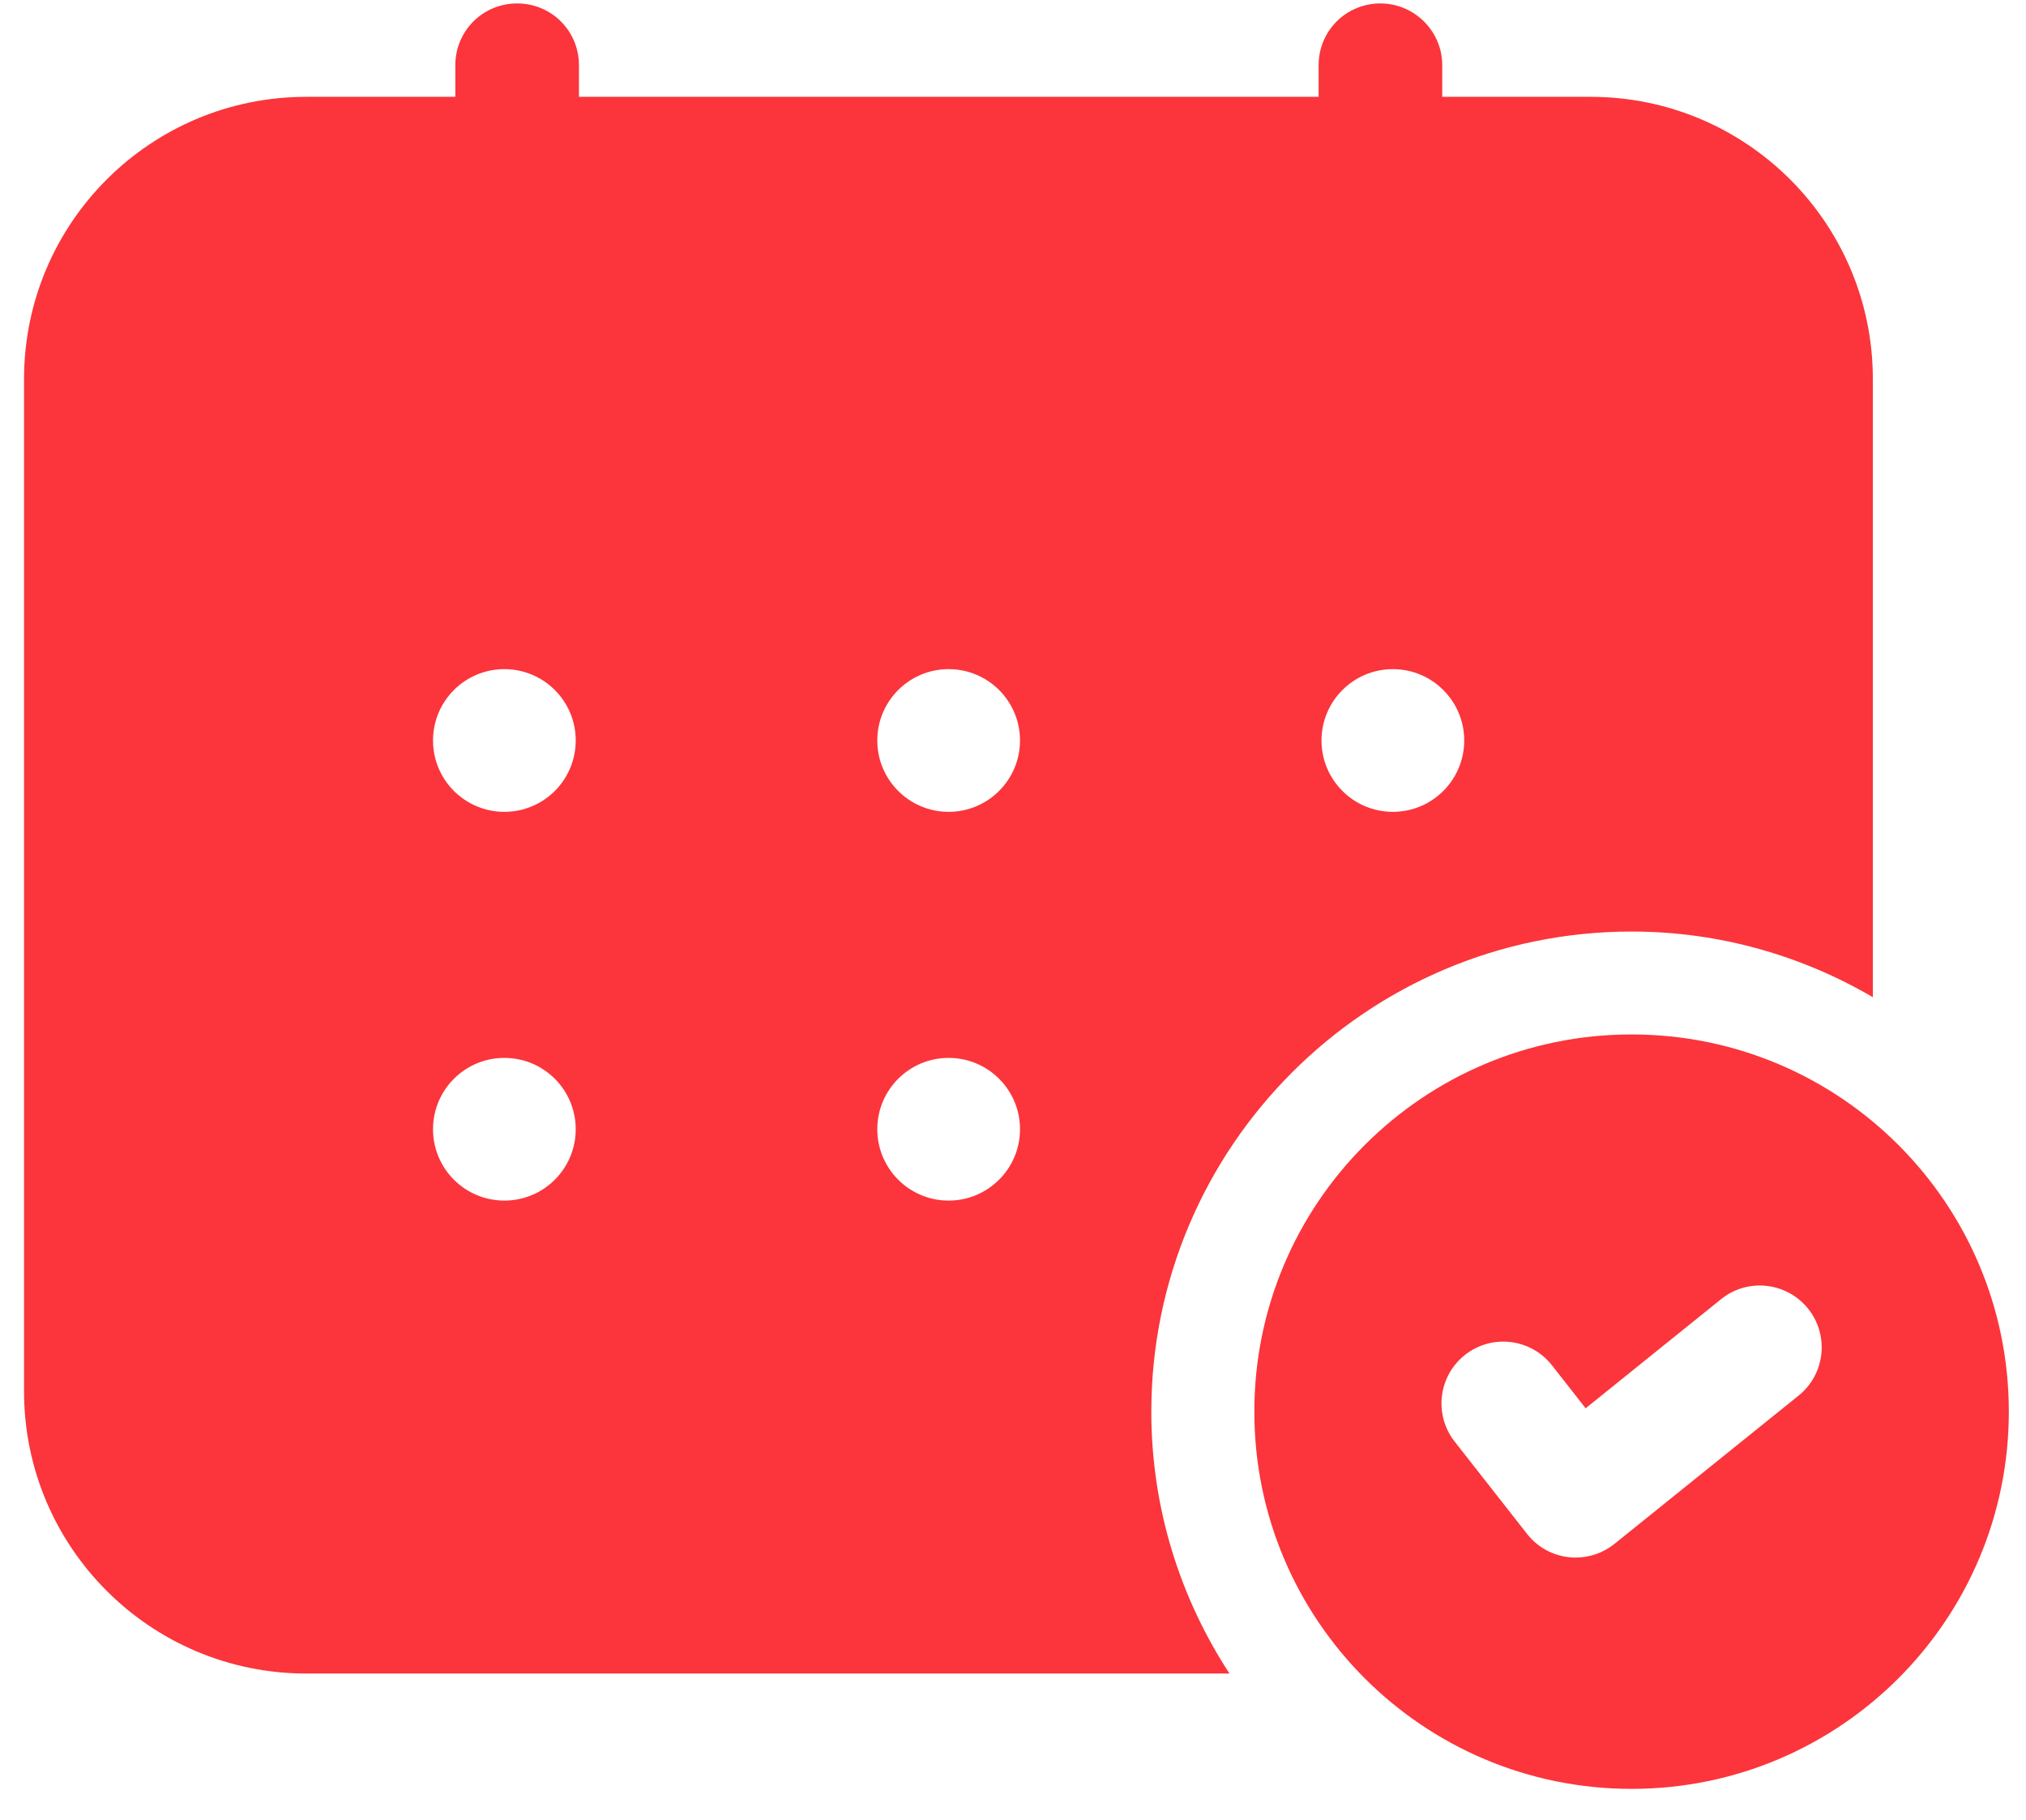 <svg xmlns="http://www.w3.org/2000/svg" fill="none" viewBox="0 0 59 53" height="53" width="59">
<path fill="#FB353B" d="M47.514 30.127C41.446 30.127 36.528 35.045 36.528 41.113C36.528 47.181 41.446 52.099 47.514 52.099C53.582 52.099 58.5 47.181 58.5 41.113C58.5 35.045 53.582 30.127 47.514 30.127ZM52.378 40.645L47.014 44.965C46.694 45.223 46.294 45.363 45.886 45.363C45.818 45.363 45.75 45.359 45.68 45.351C45.202 45.297 44.766 45.053 44.47 44.673L42.362 41.985C41.748 41.201 41.886 40.071 42.666 39.457C43.452 38.843 44.578 38.981 45.194 39.761L46.176 41.015L50.12 37.837C50.896 37.211 52.028 37.339 52.652 38.111C53.276 38.887 53.154 40.021 52.378 40.645Z"></path>
<path fill="#FB353B" d="M33.528 41.116C33.528 33.404 39.802 27.13 47.514 27.13C50.076 27.13 52.472 27.834 54.54 29.042V11.04C54.54 6.5 50.86 2.82 46.32 2.82H42V1.9C42 0.9 41.18 0.1 40.2 0.1C39.2 0.1 38.4 0.9 38.4 1.9V2.82H16.86V1.9C16.86 0.9 16.06 0.1 15.06 0.1C14.06 0.1 13.26 0.9 13.26 1.9V2.82H8.92C4.38 2.82 0.7 6.5 0.7 11.04V40.52C0.7 45.06 4.38 48.74 8.92 48.74H35.804C34.37 46.544 33.528 43.928 33.528 41.116ZM40.562 19.488C41.71 19.488 42.64 20.418 42.64 21.566C42.64 22.714 41.71 23.644 40.562 23.644C39.414 23.644 38.484 22.714 38.484 21.566C38.484 20.418 39.414 19.488 40.562 19.488ZM14.688 34.966C13.54 34.966 12.61 34.036 12.61 32.888C12.61 31.74 13.54 30.81 14.688 30.81C15.836 30.81 16.766 31.74 16.766 32.888C16.766 34.036 15.836 34.966 14.688 34.966ZM14.688 23.644C13.54 23.644 12.61 22.714 12.61 21.566C12.61 20.418 13.54 19.488 14.688 19.488C15.836 19.488 16.766 20.418 16.766 21.566C16.766 22.714 15.836 23.644 14.688 23.644ZM27.626 34.966C26.478 34.966 25.548 34.036 25.548 32.888C25.548 31.74 26.478 30.81 27.626 30.81C28.774 30.81 29.704 31.74 29.704 32.888C29.704 34.036 28.772 34.966 27.626 34.966ZM27.626 23.644C26.478 23.644 25.548 22.714 25.548 21.566C25.548 20.418 26.478 19.488 27.626 19.488C28.774 19.488 29.704 20.418 29.704 21.566C29.704 22.714 28.772 23.644 27.626 23.644Z"></path>
</svg>
